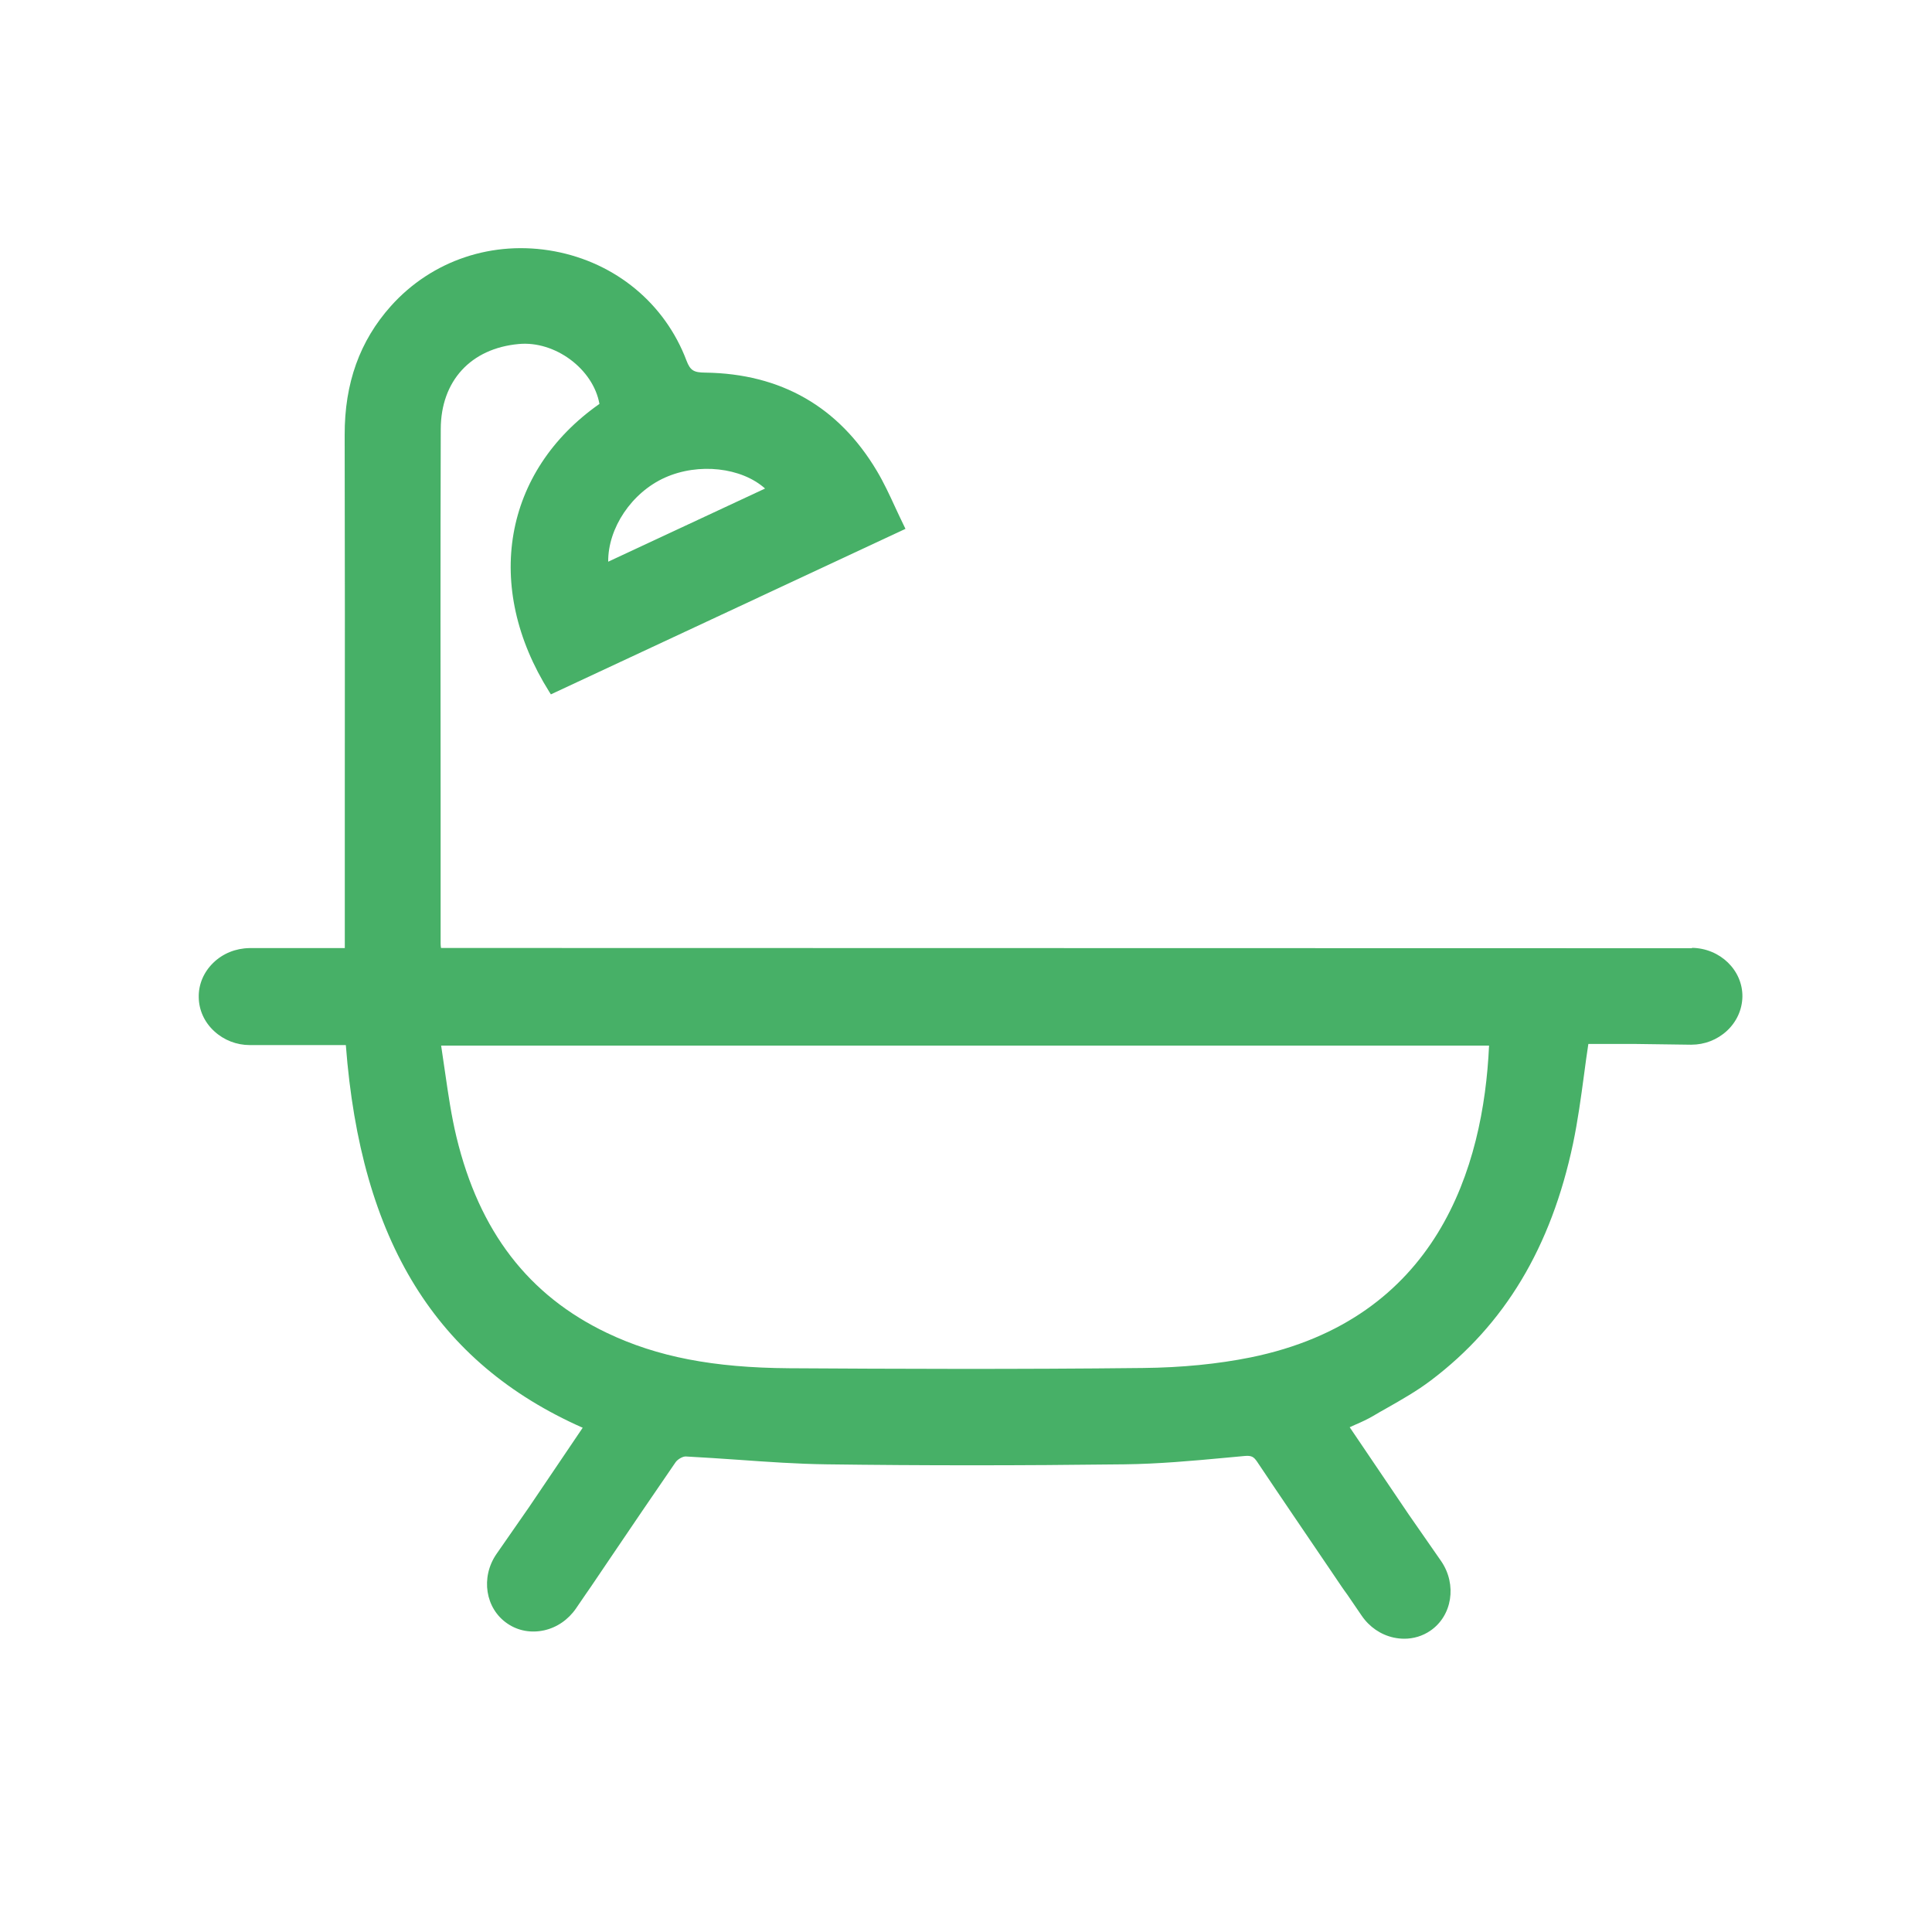 <?xml version="1.0" encoding="UTF-8"?><svg id="Layer_1" xmlns="http://www.w3.org/2000/svg" viewBox="0 0 150 150"><defs><style>.cls-1{fill:#47b067;}</style></defs><path class="cls-1" d="M131.37,73.62l-97.13-.02h0c-.02-.13-.03-.23-.03-.33v-10.52c-.01-9.65-.02-19.63,.01-29.44,.01-3.73,2.33-6.26,6.05-6.6,2.82-.27,5.79,1.94,6.27,4.65-7.46,5.23-9.03,14.19-3.89,22.36l.12,.19,27.53-12.85-.11-.23c-.23-.47-.45-.94-.66-1.39-.46-1-.9-1.95-1.44-2.86-2.97-5-7.46-7.57-13.33-7.65-.87-.01-1.16-.14-1.46-.93-1.67-4.43-5.5-7.6-10.25-8.49-4.78-.89-9.52,.7-12.7,4.25-2.42,2.71-3.6,5.99-3.59,10.01,.02,9.29,.02,18.59,.01,27.88v11.96h-7.42c-1.06,.02-2.05,.42-2.79,1.14-.74,.72-1.15,1.67-1.13,2.67,.01,1,.44,1.95,1.21,2.65,.75,.69,1.73,1.07,2.76,1.07h7.45c1.16,15.22,7.01,24.67,18.39,29.71l-4.17,6.17-2.53,3.64c-1.24,1.81-.86,4.23,.85,5.39,.83,.57,1.84,.75,2.85,.53,1-.22,1.88-.83,2.48-1.7l.3-.44h0l.43-.63c.16-.23,.3-.44,.45-.65l1.4-2.07c1.68-2.48,3.42-5.05,5.15-7.56,.16-.23,.54-.45,.78-.45h.02c1.37,.07,2.76,.17,4.11,.26,2.23,.16,4.53,.32,6.8,.35,7.41,.1,14.98,.1,23.13,0,2.62-.03,5.29-.27,7.86-.51l1.51-.14c.51-.04,.68,.07,.93,.43,1.88,2.81,3.79,5.61,5.69,8.41l.9,1.33c.13,.2,.28,.39,.42,.59l1.12,1.64c.6,.88,1.48,1.48,2.48,1.7,.28,.06,.56,.09,.83,.09,.72,0,1.42-.21,2.02-.62,1.7-1.16,2.08-3.58,.85-5.39l-2.53-3.64-4.58-6.77c.15-.07,.29-.13,.44-.2,.49-.21,.94-.42,1.37-.67,.35-.21,.7-.41,1.06-.61,1.16-.66,2.36-1.34,3.44-2.16,5.72-4.32,9.33-10.33,11.03-18.38,.37-1.77,.61-3.53,.86-5.39,.1-.78,.21-1.56,.33-2.35h3.47l4.46,.06h.06c1.04,0,2.01-.38,2.76-1.07,.76-.7,1.19-1.65,1.21-2.65,.03-2.06-1.73-3.77-3.92-3.8Zm-15.76,7.56c-.43,9.48-4.02,21.26-18.52,24.21-2.53,.51-5.34,.79-8.35,.82-9.82,.11-19.4,.07-27.47,.02-5.88-.04-10.24-.88-14.14-2.74-6.1-2.91-9.92-7.88-11.69-15.21-.39-1.62-.63-3.26-.88-4.99-.1-.7-.2-1.4-.31-2.11H115.61ZM47.22,43.61c-.02-2.61,1.82-5.37,4.41-6.53,2.61-1.17,5.94-.79,7.77,.85l-12.18,5.68Z"/></svg>